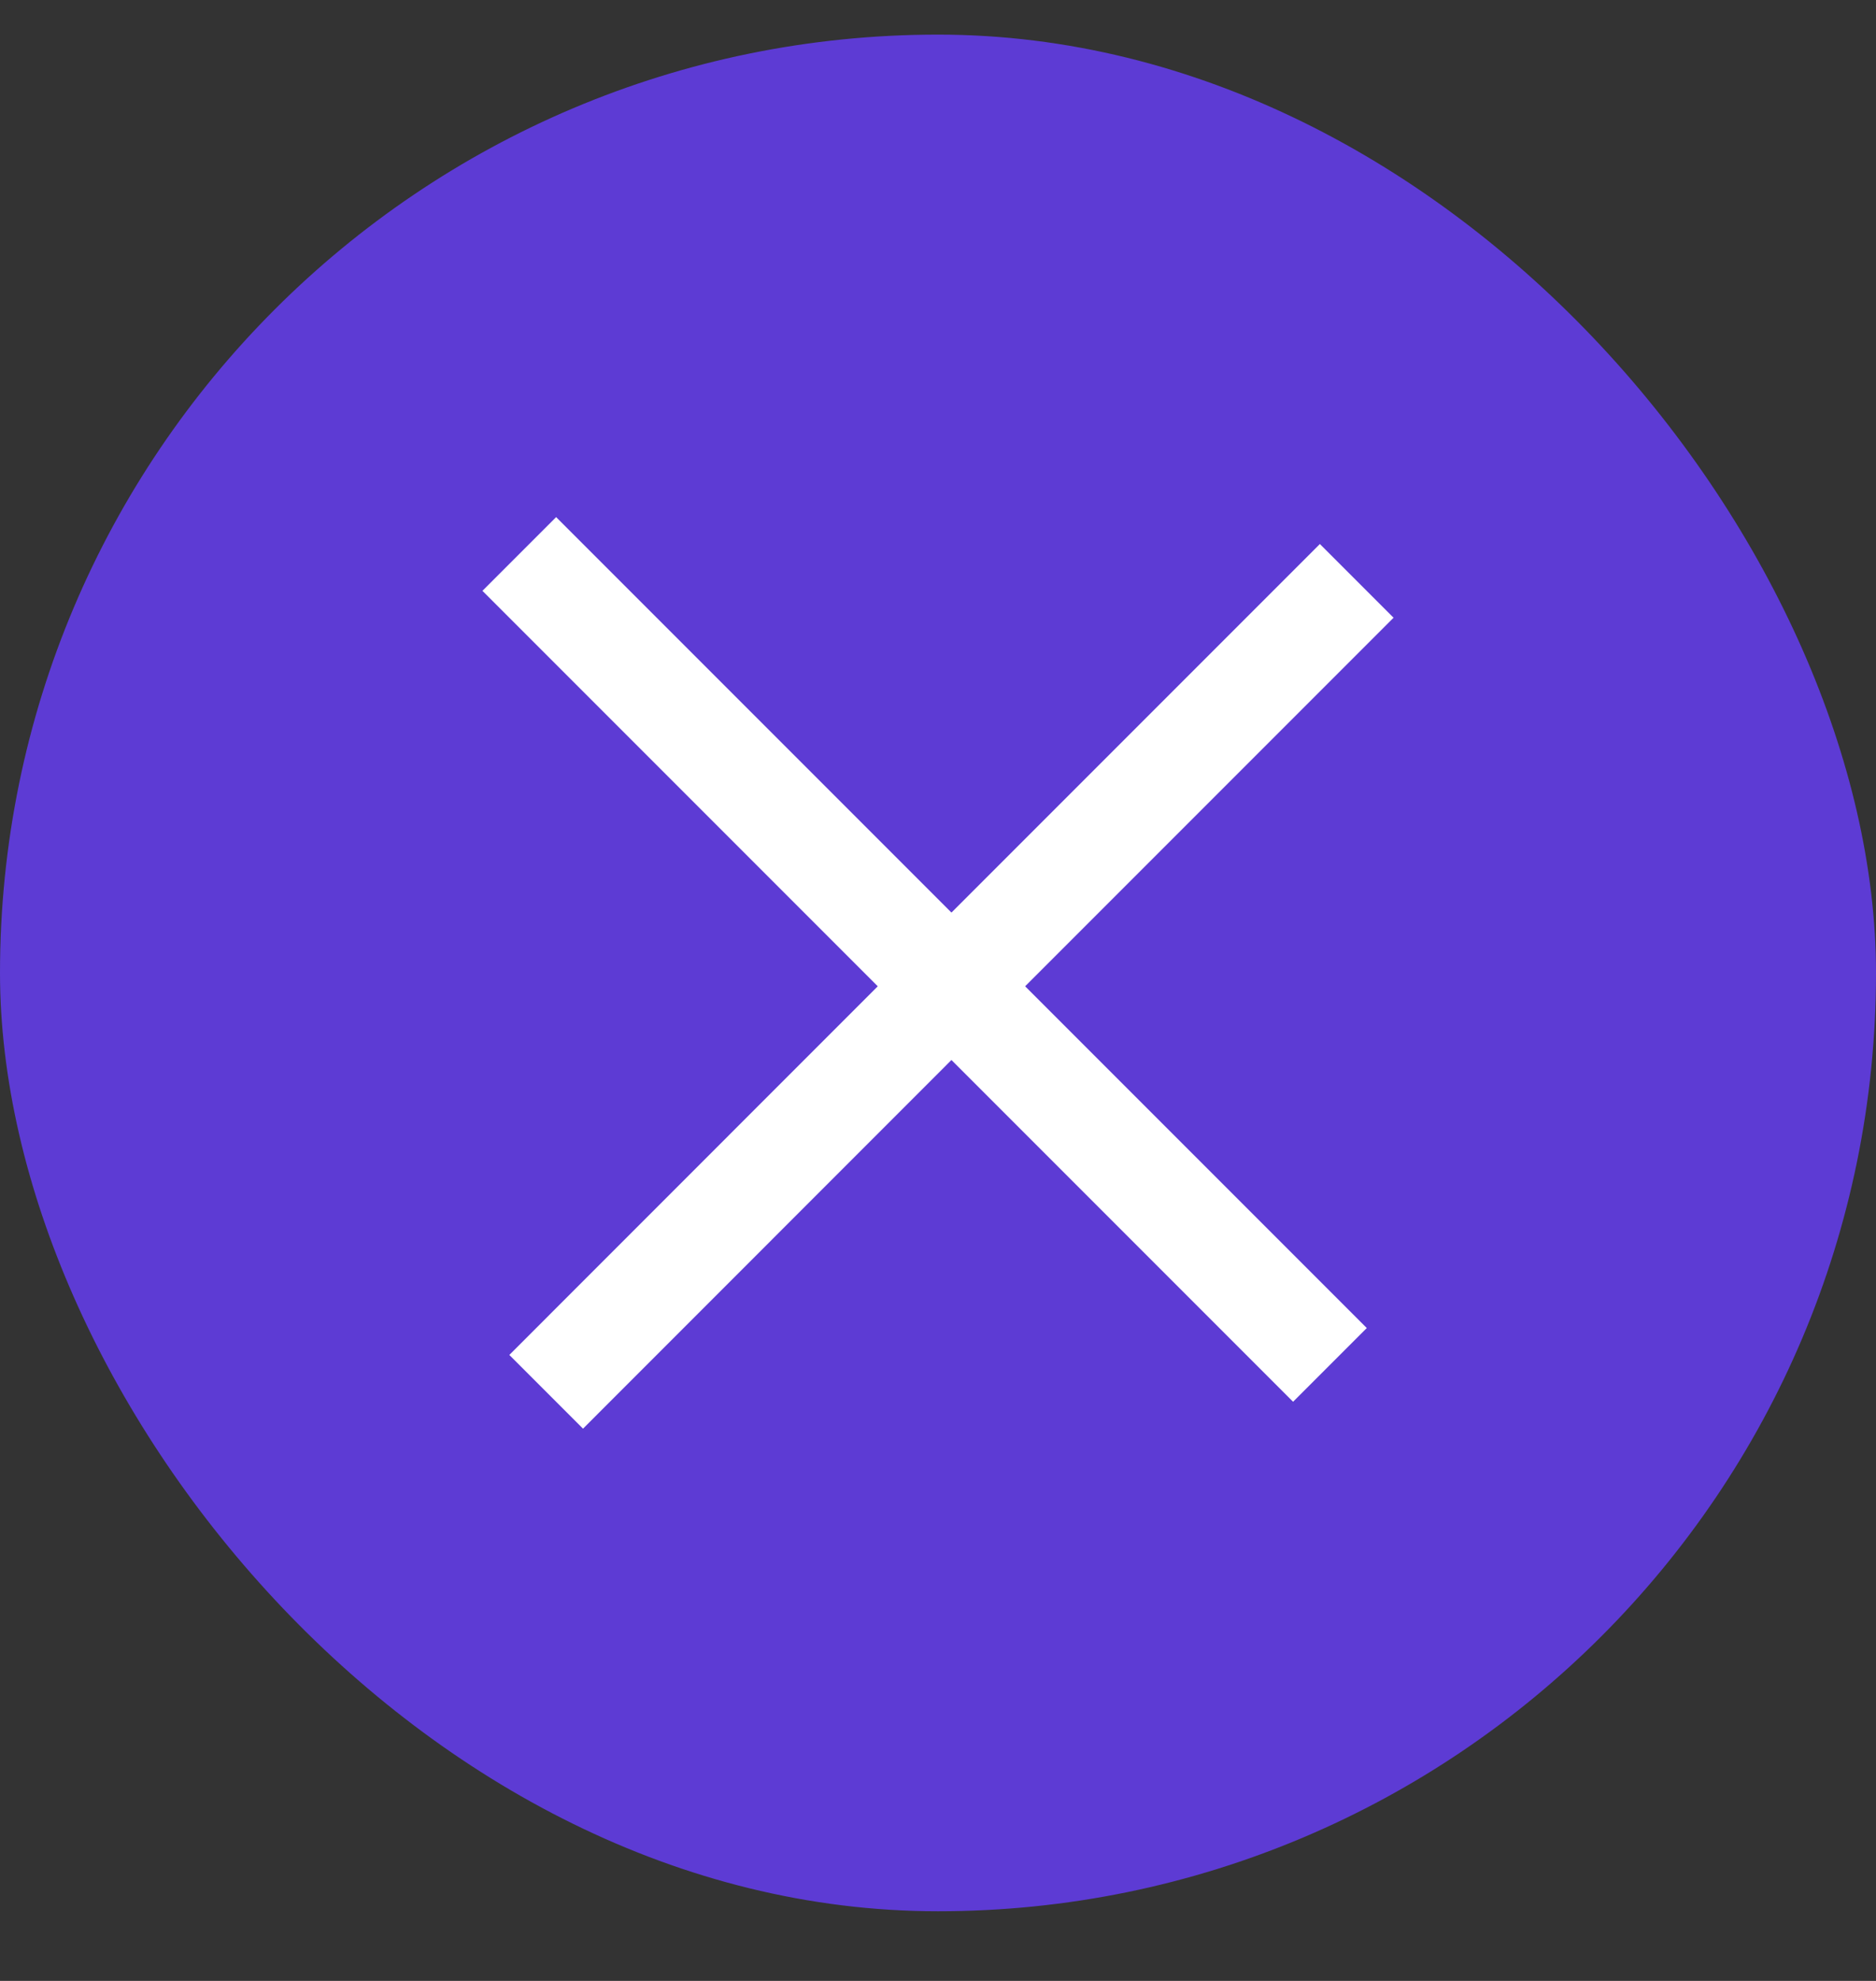 <svg width="18" height="19" viewBox="0 0 18 19" fill="none" xmlns="http://www.w3.org/2000/svg">
<rect x="0" y="0" width="18" height="19" fill="#333333" stroke="none"/>
<rect y="0.332" width="18" height="18" rx="9" fill="#5D3BD4"/>
<path d="M9.129 8.753L12.664 5.218L13.371 5.925L9.836 9.46L13.114 12.738L12.407 13.445L9.129 10.167L5.594 13.703L4.887 12.996L8.422 9.46L4.629 5.667L5.336 4.96L9.129 8.753Z" fill="white"/>
</svg>
